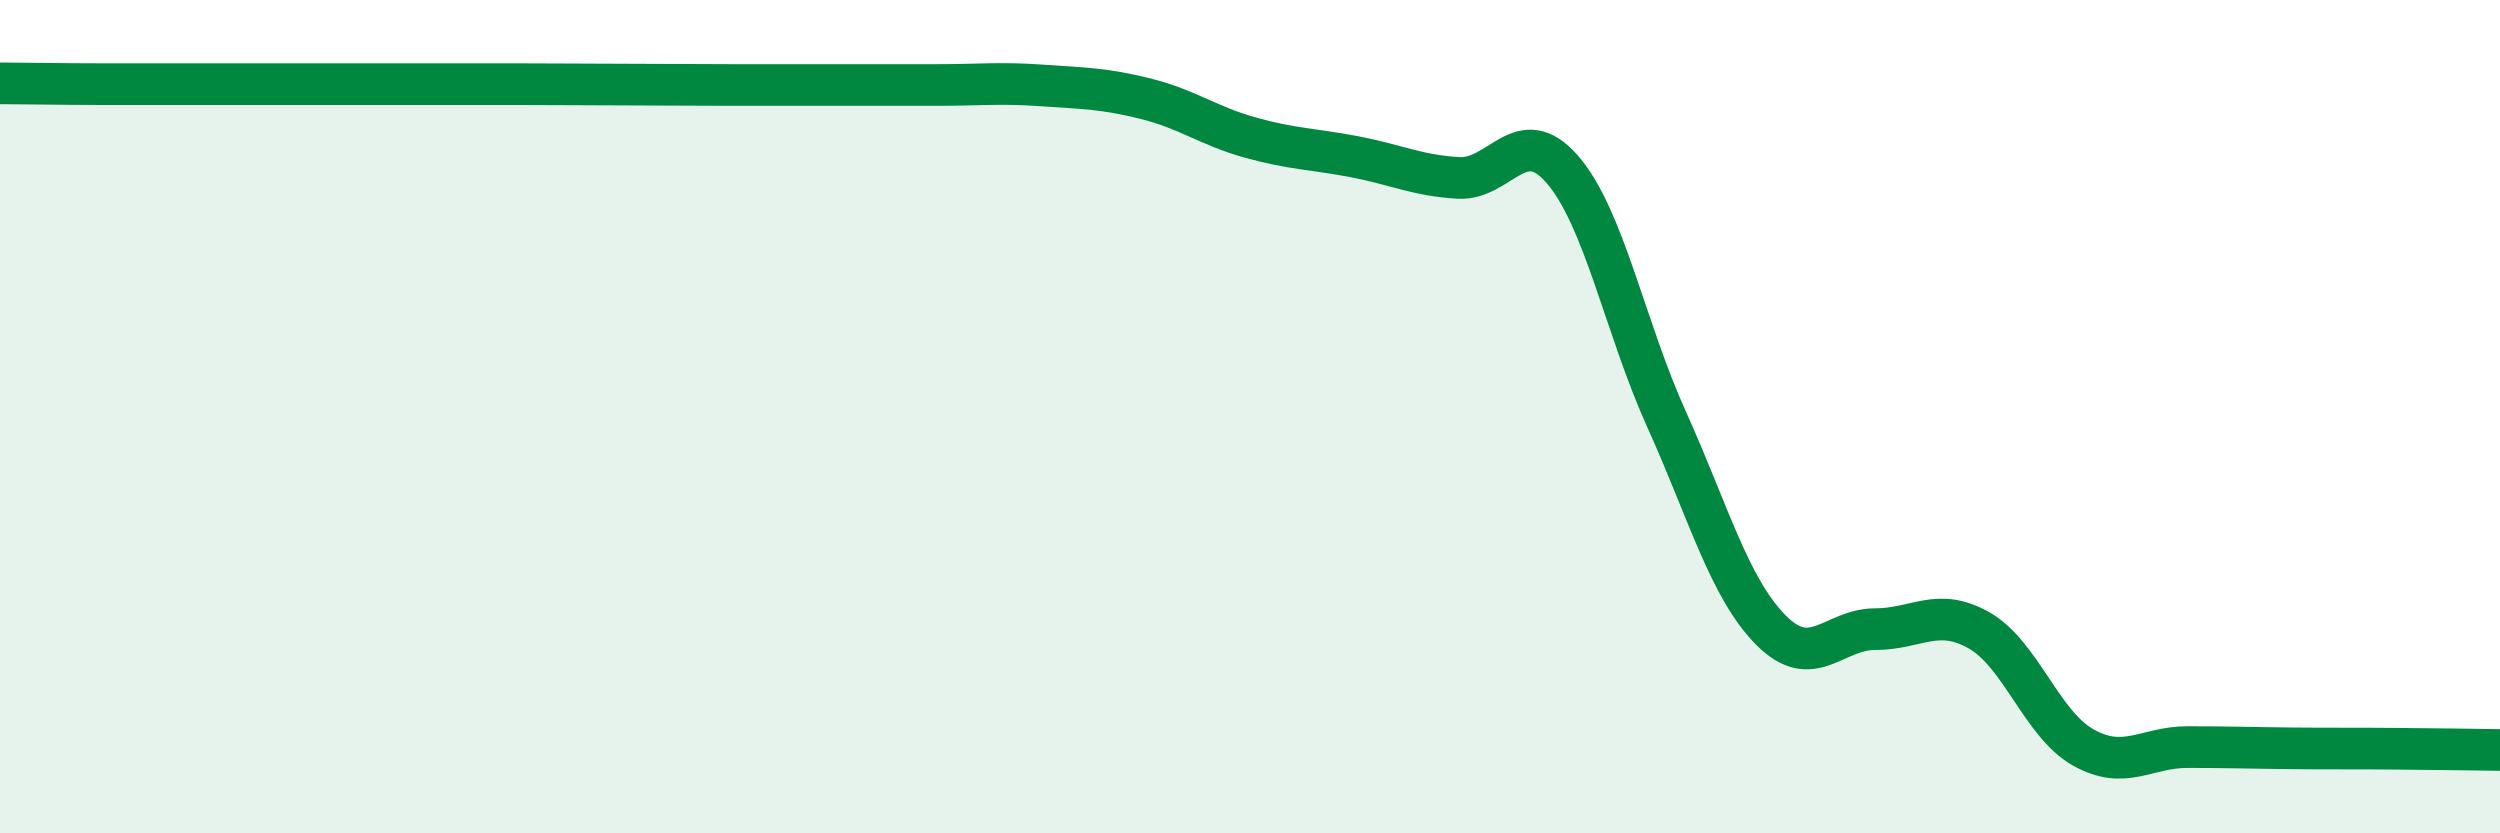 
    <svg width="60" height="20" viewBox="0 0 60 20" xmlns="http://www.w3.org/2000/svg">
      <path
        d="M 0,2 C 0.5,2 1.5,2.02 2.5,2.02 C 3.5,2.02 4,2.02 5,2.02 C 6,2.02 6.5,2.02 7.5,2.02 C 8.5,2.02 9,2.02 10,2.02 C 11,2.02 11.5,2.02 12.5,2.02 C 13.5,2.02 14,2.03 15,2.03 C 16,2.03 16.5,2.04 17.5,2.04 C 18.5,2.04 19,2.04 20,2.04 C 21,2.04 21.5,2.04 22.5,2.04 C 23.5,2.04 24,1.98 25,2.05 C 26,2.12 26.5,2.12 27.5,2.37 C 28.5,2.62 29,3.02 30,3.3 C 31,3.58 31.5,3.57 32.5,3.76 C 33.5,3.95 34,4.21 35,4.27 C 36,4.33 36.5,2.91 37.5,4.07 C 38.5,5.23 39,7.86 40,10.07 C 41,12.28 41.5,14.11 42.5,15.12 C 43.5,16.13 44,15.1 45,15.1 C 46,15.1 46.5,14.56 47.5,15.13 C 48.5,15.7 49,17.38 50,17.94 C 51,18.5 51.5,17.93 52.5,17.93 C 53.5,17.93 54,17.95 55,17.96 C 56,17.97 56.5,17.96 57.5,17.97 C 58.5,17.98 59.5,17.99 60,18L60 20L0 20Z"
        fill="#008740"
        opacity="0.1"
        stroke-linecap="round"
        stroke-linejoin="round"
      />
      <path
        d="M 0,2 C 0.5,2 1.5,2.02 2.5,2.02 C 3.5,2.02 4,2.02 5,2.02 C 6,2.02 6.5,2.02 7.5,2.02 C 8.5,2.02 9,2.02 10,2.02 C 11,2.02 11.5,2.02 12.5,2.02 C 13.5,2.02 14,2.03 15,2.03 C 16,2.03 16.5,2.04 17.5,2.04 C 18.5,2.04 19,2.04 20,2.04 C 21,2.04 21.5,2.04 22.5,2.04 C 23.5,2.04 24,1.98 25,2.05 C 26,2.12 26.5,2.12 27.5,2.37 C 28.5,2.62 29,3.02 30,3.3 C 31,3.58 31.5,3.57 32.5,3.76 C 33.5,3.95 34,4.21 35,4.27 C 36,4.33 36.5,2.91 37.5,4.07 C 38.5,5.23 39,7.86 40,10.07 C 41,12.28 41.5,14.11 42.5,15.12 C 43.5,16.13 44,15.1 45,15.1 C 46,15.1 46.5,14.56 47.5,15.13 C 48.5,15.7 49,17.38 50,17.94 C 51,18.5 51.5,17.93 52.5,17.93 C 53.5,17.93 54,17.95 55,17.96 C 56,17.97 56.5,17.96 57.5,17.97 C 58.5,17.98 59.5,17.99 60,18"
        stroke="#008740"
        stroke-width="1"
        fill="none"
        stroke-linecap="round"
        stroke-linejoin="round"
      />
    </svg>
  